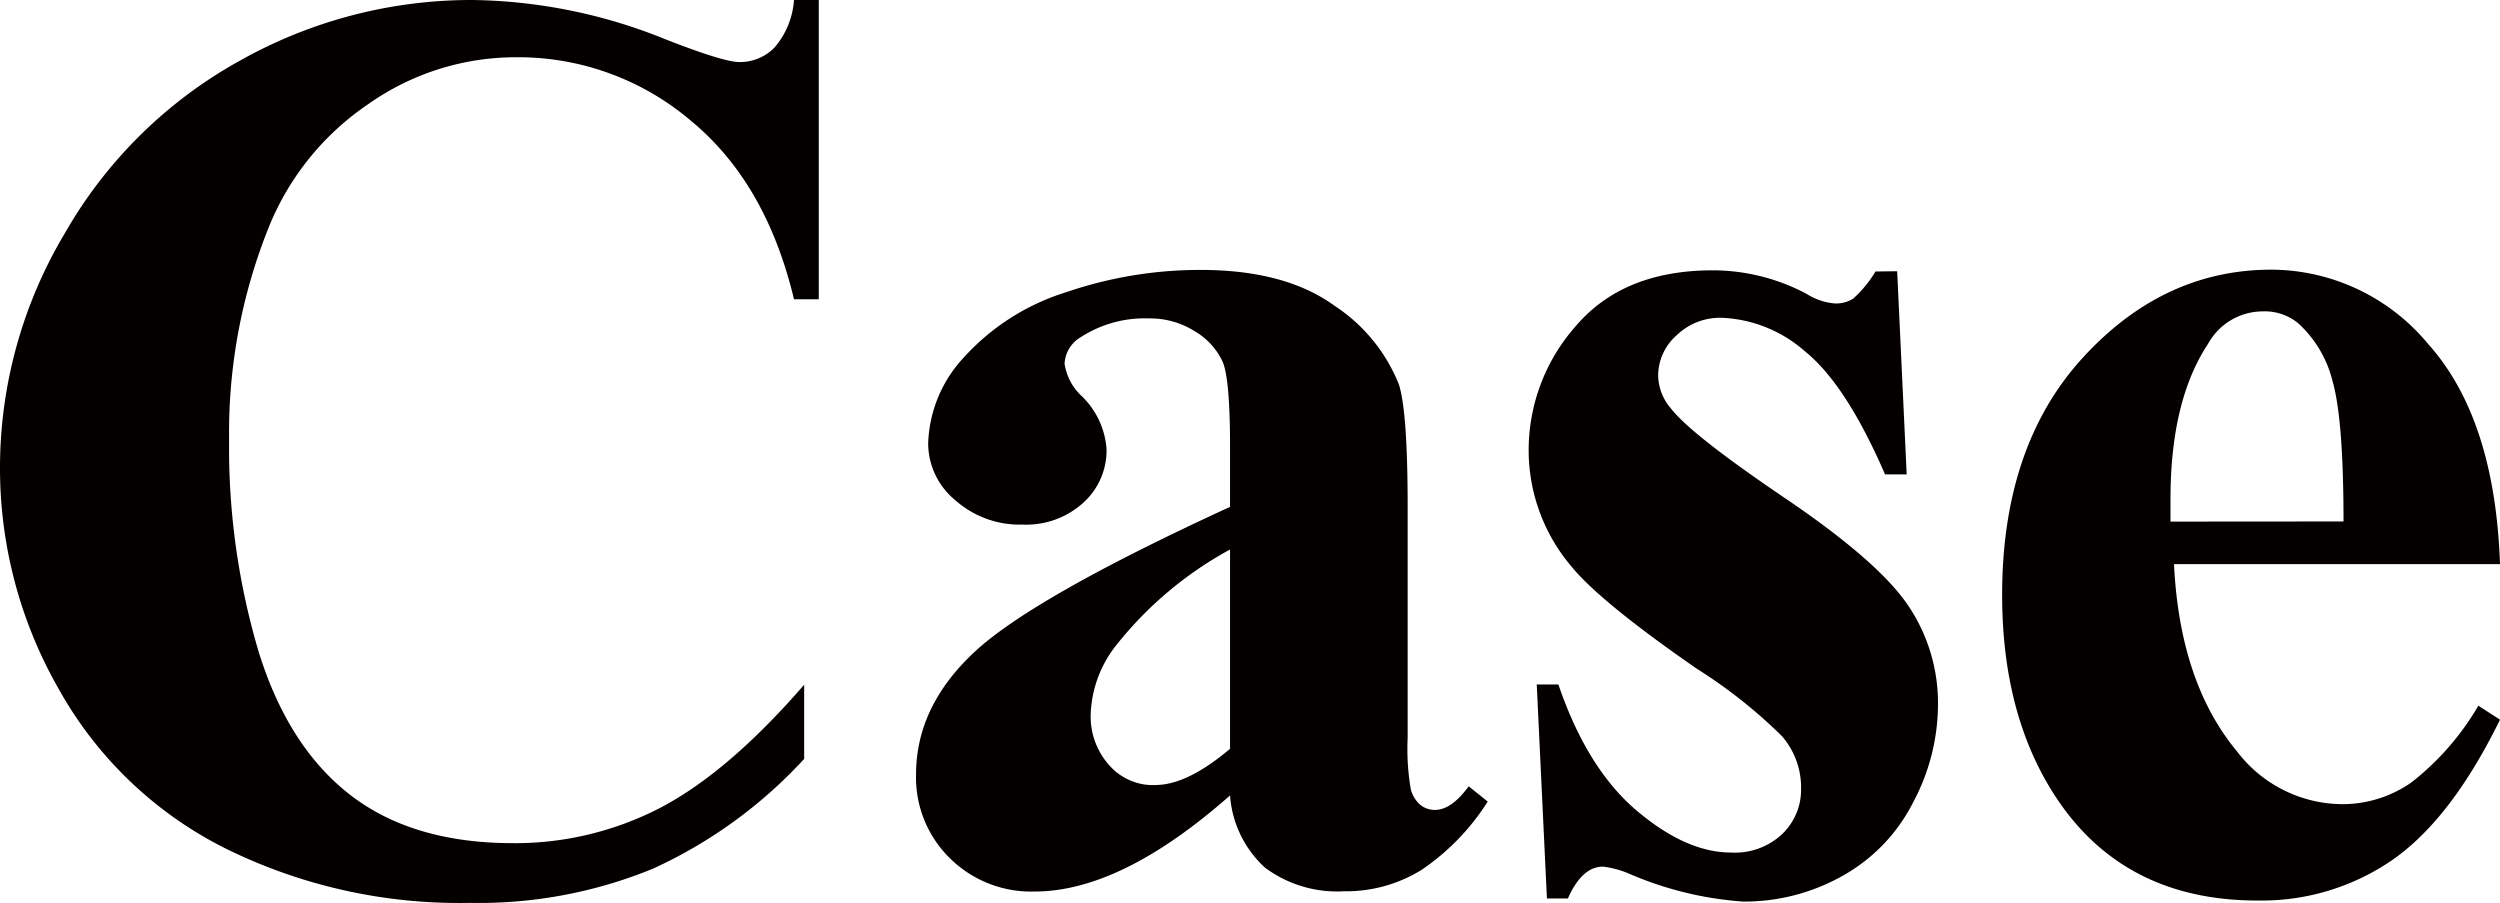 <svg xmlns="http://www.w3.org/2000/svg" viewBox="0 0 191.72 69.24"><defs><style>.cls-1{fill:#040000;}</style></defs><title>天泓案例（案例）</title><g id="图层_2" data-name="图层 2"><g id="图层_1-2" data-name="图层 1"><path class="cls-1" d="M62.79,0V22.95h-1.9q-2.15-9-8-13.77A20.44,20.44,0,0,0,39.6,4.39,19.64,19.64,0,0,0,28.22,8a20.79,20.79,0,0,0-7.57,9.33,42.22,42.22,0,0,0-3.08,16.41,54.87,54.87,0,0,0,2.25,16.19q2.25,7.3,7,11t12.4,3.73a24.21,24.21,0,0,0,11.45-2.73q5.2-2.73,11-9.42V58.2a36.17,36.17,0,0,1-11.6,8.42A35.23,35.23,0,0,1,36,69.24,40.44,40.44,0,0,1,17.16,65,30,30,0,0,1,4.47,52.78,34.07,34.07,0,0,1,0,35.84a35.11,35.11,0,0,1,5-18A34.92,34.92,0,0,1,18.33,4.69,36.24,36.24,0,0,1,36.23,0,40.63,40.63,0,0,1,51,3q4.49,1.76,5.71,1.76A3.7,3.7,0,0,0,59.4,3.64,6.24,6.24,0,0,0,60.89,0Z"/><path class="cls-1" d="M94.33,61q-8.35,7.37-15,7.37a8.85,8.85,0,0,1-6.49-2.56,8.67,8.67,0,0,1-2.59-6.42q0-5.22,4.49-9.4T94.33,38.87V34.28q0-5.17-.56-6.52a5.26,5.26,0,0,0-2.12-2.34,6.38,6.38,0,0,0-3.52-1,9,9,0,0,0-5.22,1.42,2.5,2.5,0,0,0-1.27,2.05A4.25,4.25,0,0,0,83,30.42a6.26,6.26,0,0,1,1.86,4.05,5.41,5.41,0,0,1-1.78,4.08,6.51,6.51,0,0,1-4.66,1.68,7.44,7.44,0,0,1-5.15-1.86A5.66,5.66,0,0,1,71.18,34,10.12,10.12,0,0,1,74,27.32a17.59,17.59,0,0,1,7.76-4.91A31.69,31.69,0,0,1,92.08,20.7q6.49,0,10.28,2.76a12.94,12.94,0,0,1,4.91,6q.68,2.05.68,9.42V56.59a18.35,18.35,0,0,0,.24,3.93,2.34,2.34,0,0,0,.73,1.2,1.74,1.74,0,0,0,1.12.39q1.27,0,2.59-1.81l1.46,1.17A17.8,17.8,0,0,1,109,66.72a11,11,0,0,1-5.93,1.63A9.26,9.26,0,0,1,97,66.53,8.29,8.29,0,0,1,94.33,61Zm0-3.56V42.14a28.53,28.53,0,0,0-8.79,7.42,9,9,0,0,0-1.9,5.32,5.59,5.59,0,0,0,1.61,4,4.43,4.43,0,0,0,3.42,1.32Q91.1,60.16,94.33,57.42Z"/><path class="cls-1" d="M145.49,20.8l.73,15.58h-1.66q-3-6.93-6.18-9.47A10.27,10.27,0,0,0,132,24.37a4.79,4.79,0,0,0-3.42,1.34,4.15,4.15,0,0,0-1.42,3.1,4,4,0,0,0,1,2.54q1.56,2,8.74,6.86t9.45,8.25a13.35,13.35,0,0,1,2.27,7.59,16,16,0,0,1-1.9,7.47,13.35,13.35,0,0,1-5.37,5.62,15.34,15.34,0,0,1-7.67,2A26.58,26.58,0,0,1,124.93,67a7.31,7.31,0,0,0-2-.54q-1.61,0-2.69,2.44h-1.61l-.78-16.41h1.66q2.2,6.45,6,9.67t7.25,3.22A5.28,5.28,0,0,0,136.63,64a4.68,4.68,0,0,0,1.49-3.49,6,6,0,0,0-1.46-4.05,38.34,38.34,0,0,0-6.54-5.18q-7.47-5.17-9.67-7.91a13.77,13.77,0,0,1-3.22-8.84A14.35,14.35,0,0,1,120.85,25q3.64-4.27,10.52-4.27a15.36,15.36,0,0,1,7.18,1.81,4.76,4.76,0,0,0,2.15.73,2.47,2.47,0,0,0,1.42-.37,9.28,9.28,0,0,0,1.71-2.08Z"/><path class="cls-1" d="M191.72,43.26h-25q.44,9.08,4.83,14.36a10.21,10.21,0,0,0,8.11,4.05A9.23,9.23,0,0,0,184.93,60a20.66,20.66,0,0,0,5.13-5.88l1.66,1.07q-3.71,7.57-8.2,10.72a17.66,17.66,0,0,1-10.4,3.15q-10.16,0-15.38-7.81-4.2-6.3-4.2-15.62,0-11.43,6.18-18.19t14.48-6.76a15.68,15.68,0,0,1,12,5.69Q191.33,32.08,191.72,43.26Zm-12-3.27q0-7.86-.85-10.79a8.85,8.85,0,0,0-2.66-4.44,4.06,4.06,0,0,0-2.73-.88,4.8,4.8,0,0,0-4.15,2.49q-2.88,4.35-2.88,11.91V40Z"/></g></g></svg>